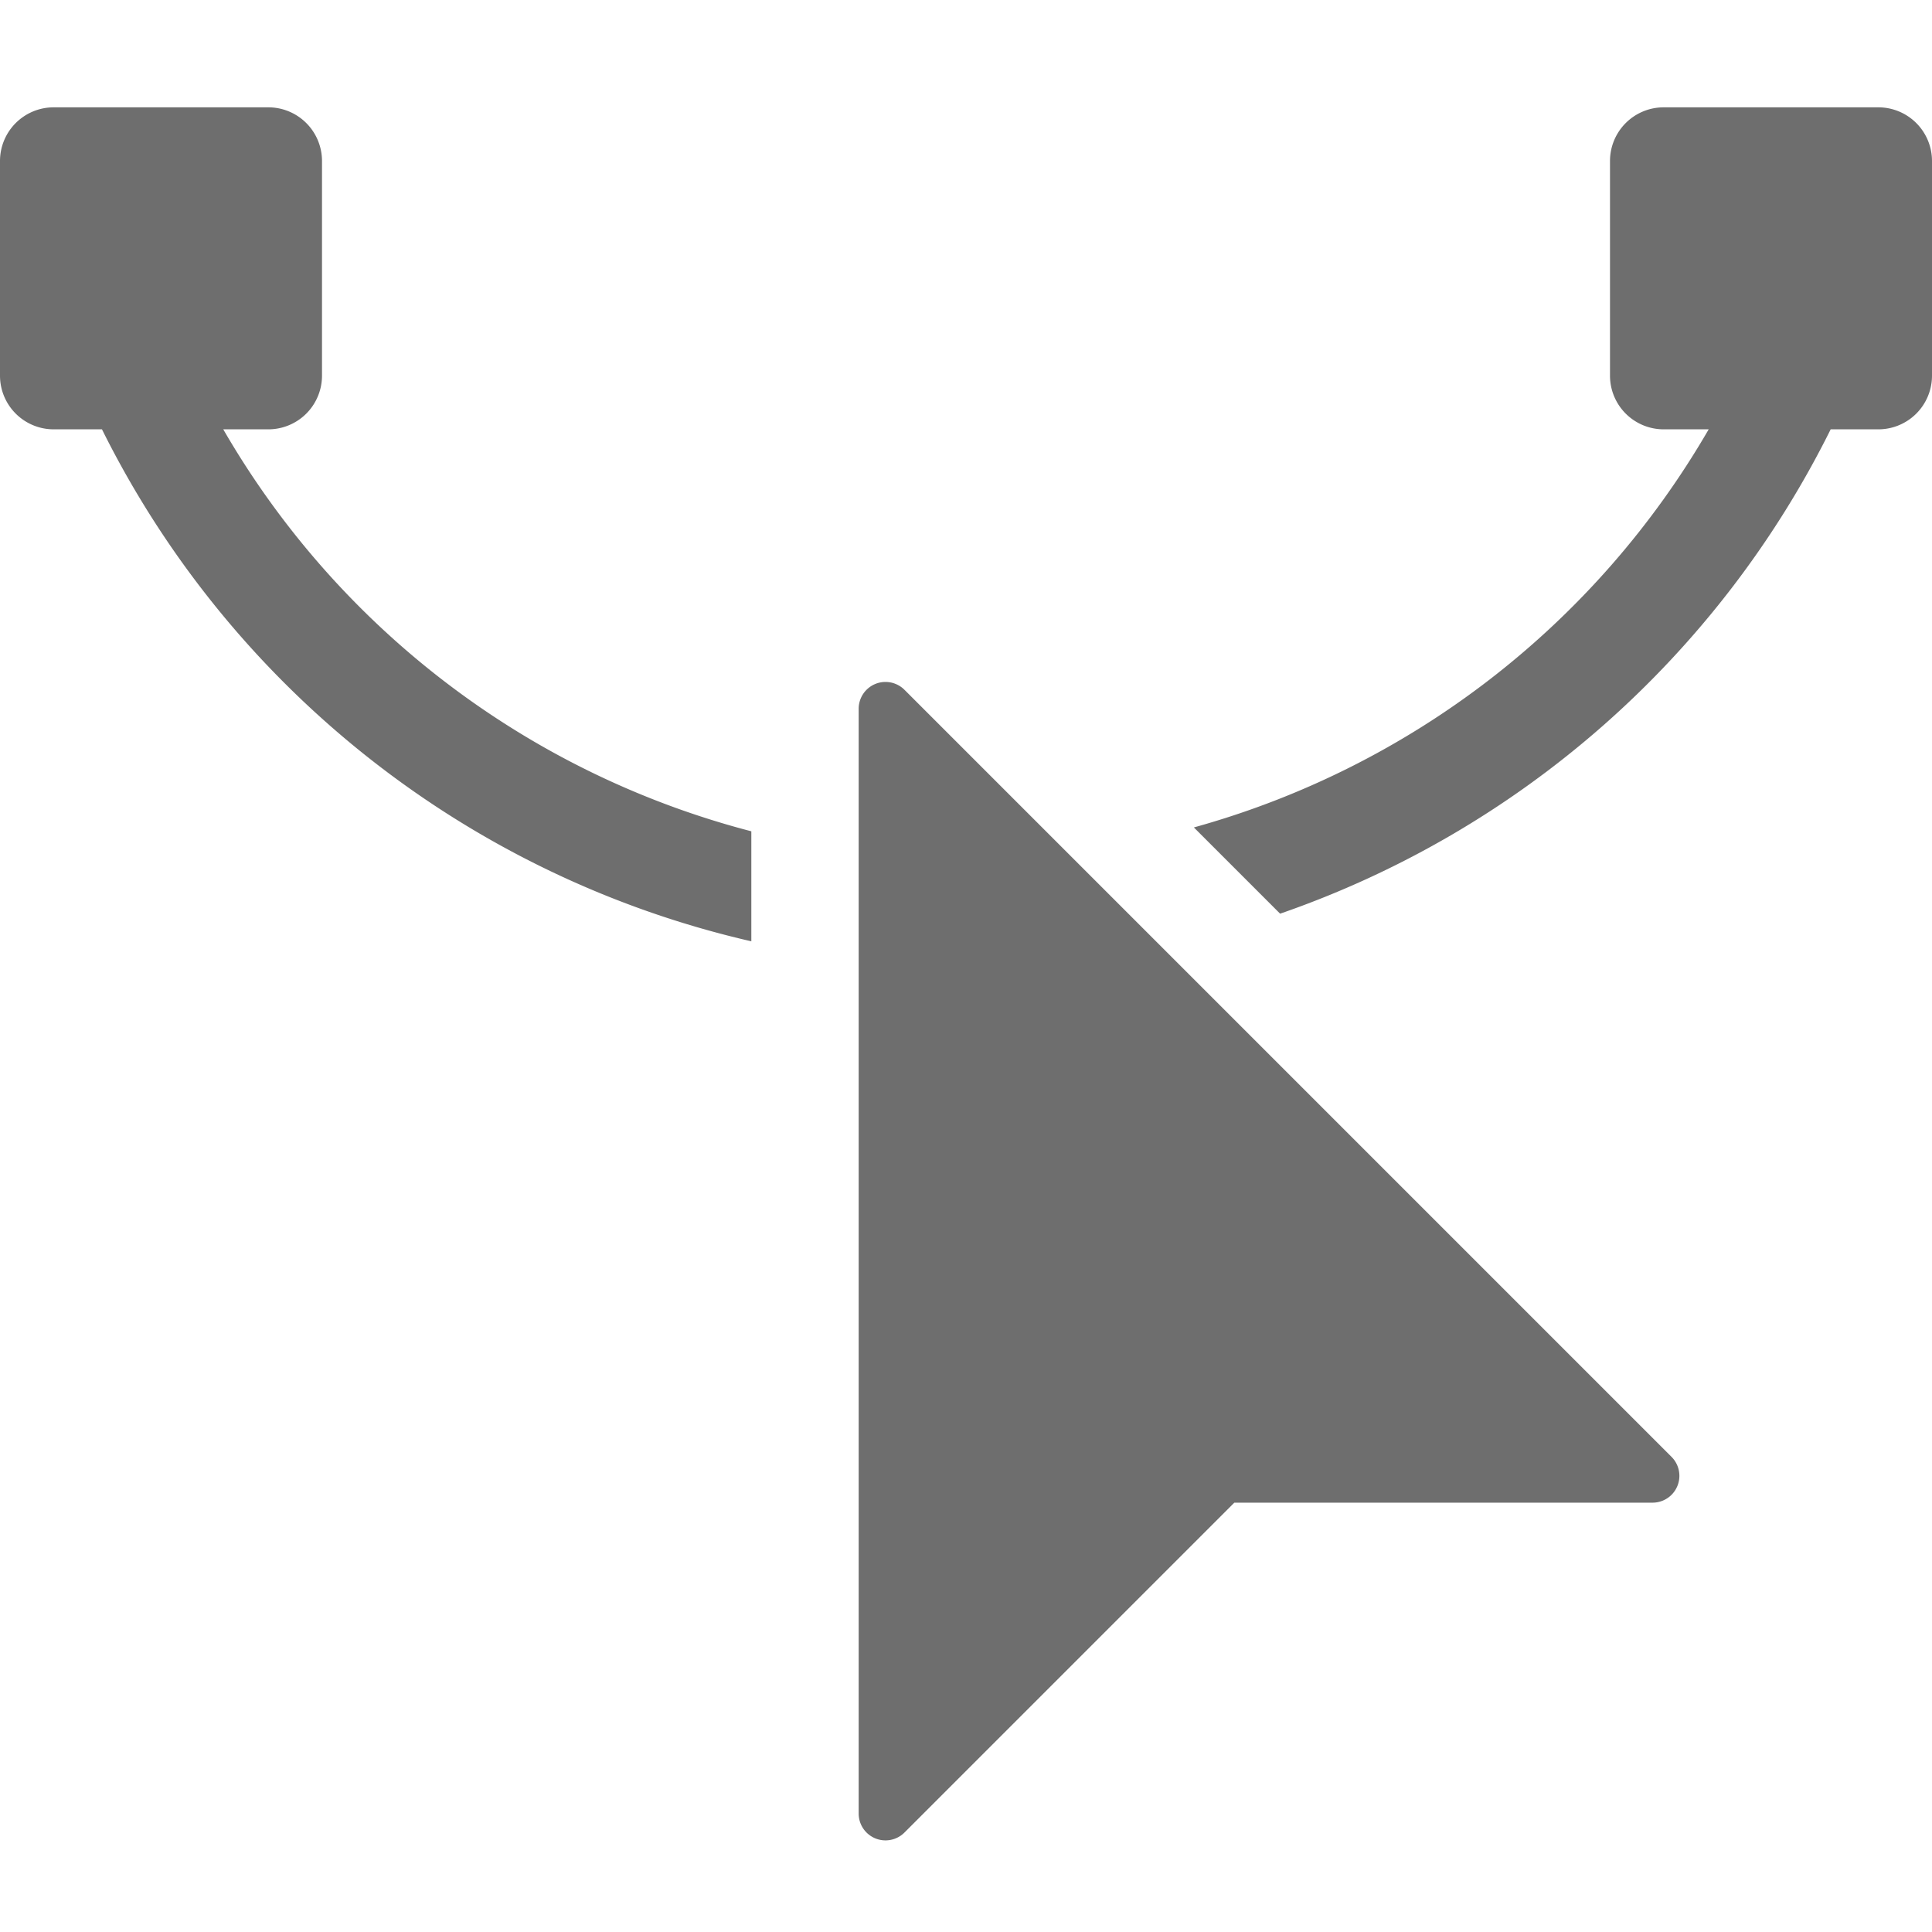 <svg id="S_Ai_Tool_Reshape" xmlns="http://www.w3.org/2000/svg" width="36" height="36" viewBox="0 0 36 36">
  <rect id="Canvas" width="36" height="36" fill="#f0f" opacity="0"/>
  <path id="Path_1" data-name="Path 1" d="M14,15.49v2.05A18.016,18.016,0,0,1,1.9,8H1A1,1,0,0,1,0,7V3A1,1,0,0,1,1,2H5A1,1,0,0,1,6,3V7A1,1,0,0,1,5,8H4.16A16.024,16.024,0,0,0,14,15.49m2.854-2.636a.5.5,0,0,0-.854.353V33.793a.5.5,0,0,0,.854.353L23,28h7.793a.5.5,0,0,0,.353-.854ZM35,2H31a1,1,0,0,0-1,1V7a1,1,0,0,0,1,1h.839a16.029,16.029,0,0,1-9.593,7.418l1.607,1.607A18.043,18.043,0,0,0,34.112,8H35a1,1,0,0,0,1-1V3a1,1,0,0,0-1-1" fill="#6e6e6e"/>
</svg>
